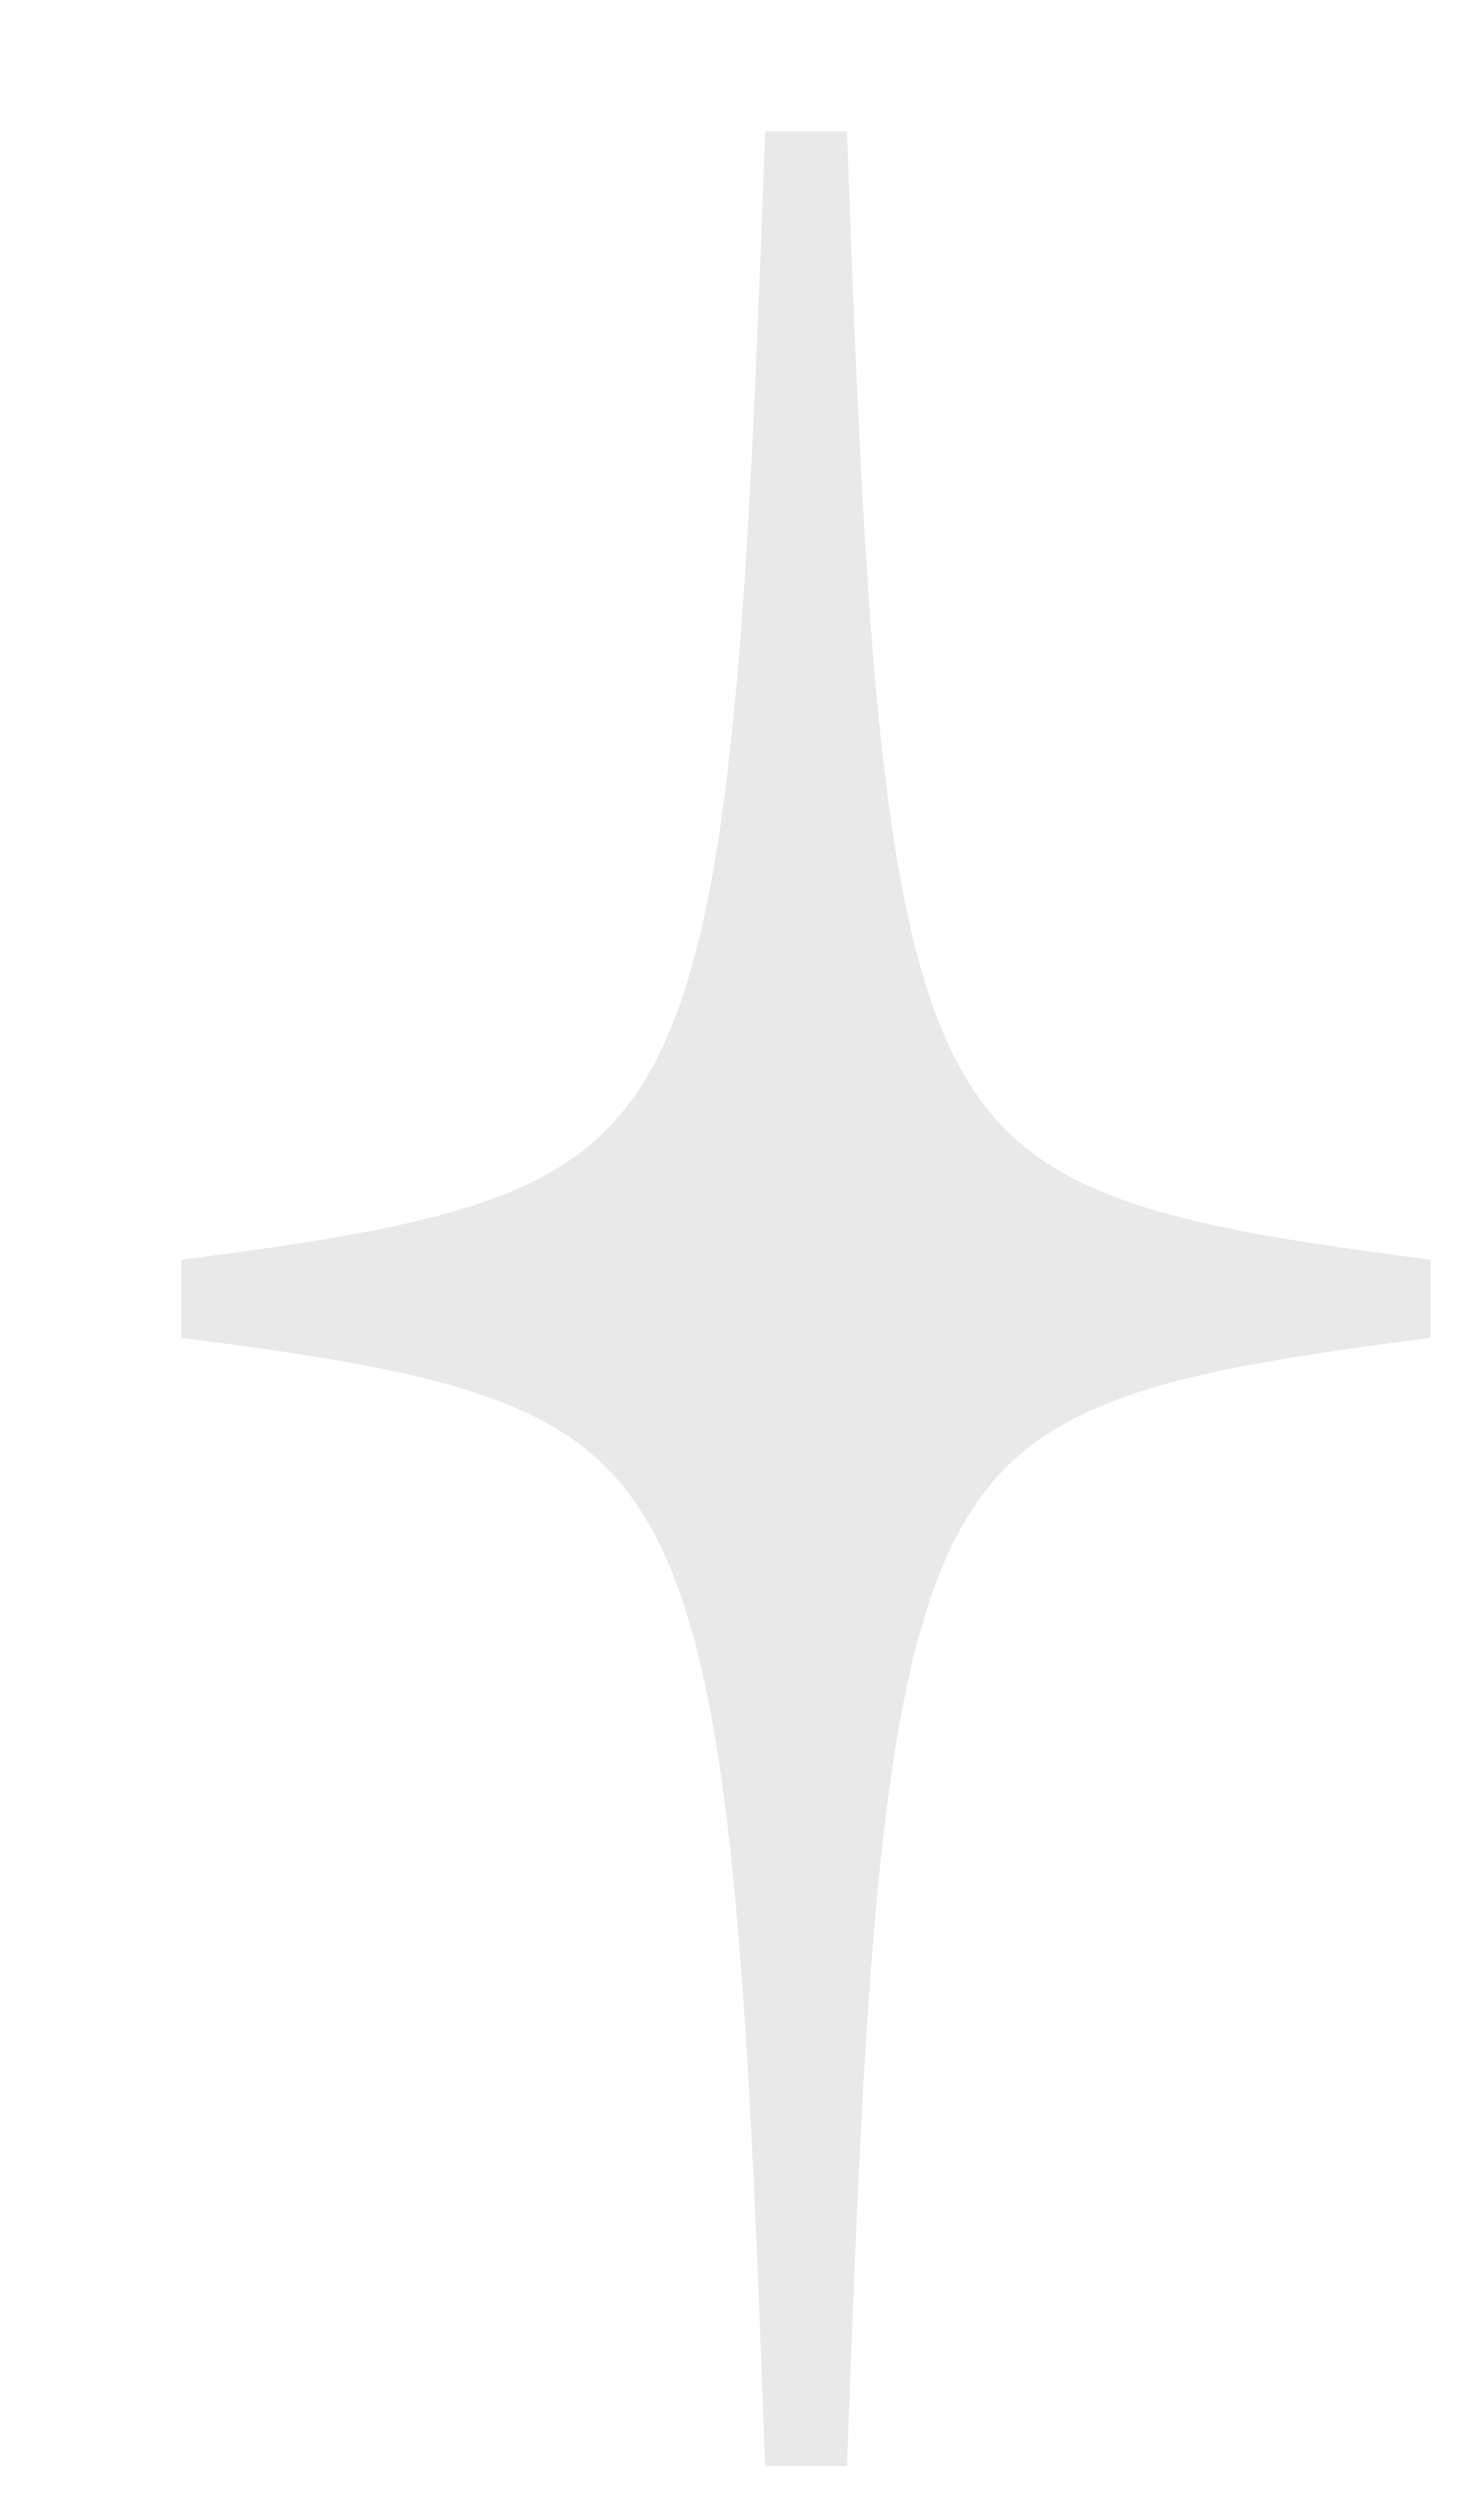 <svg xmlns="http://www.w3.org/2000/svg" width="7" height="12" fill="none"><path fill="#E9E9E9" stroke="#E9E9E9" stroke-width=".2" d="M.971 6.135v.199c.643.084 1.12.163 1.485.308.357.141.601.345.778.682.18.344.294.831.372 1.547.078.714.12 1.644.164 2.867h.2c.044-1.223.086-2.153.164-2.867.079-.716.192-1.203.372-1.547.177-.337.421-.54.779-.682.363-.145.841-.224 1.484-.308v-.199c-.643-.084-1.12-.164-1.484-.308-.358-.142-.602-.345-.779-.682-.18-.344-.293-.832-.372-1.547-.078-.714-.12-1.645-.164-2.867h-.2c-.044 1.222-.086 2.153-.164 2.867-.078.715-.192 1.203-.372 1.547-.177.337-.421.54-.778.682-.364.144-.842.224-1.485.308Z"/></svg>